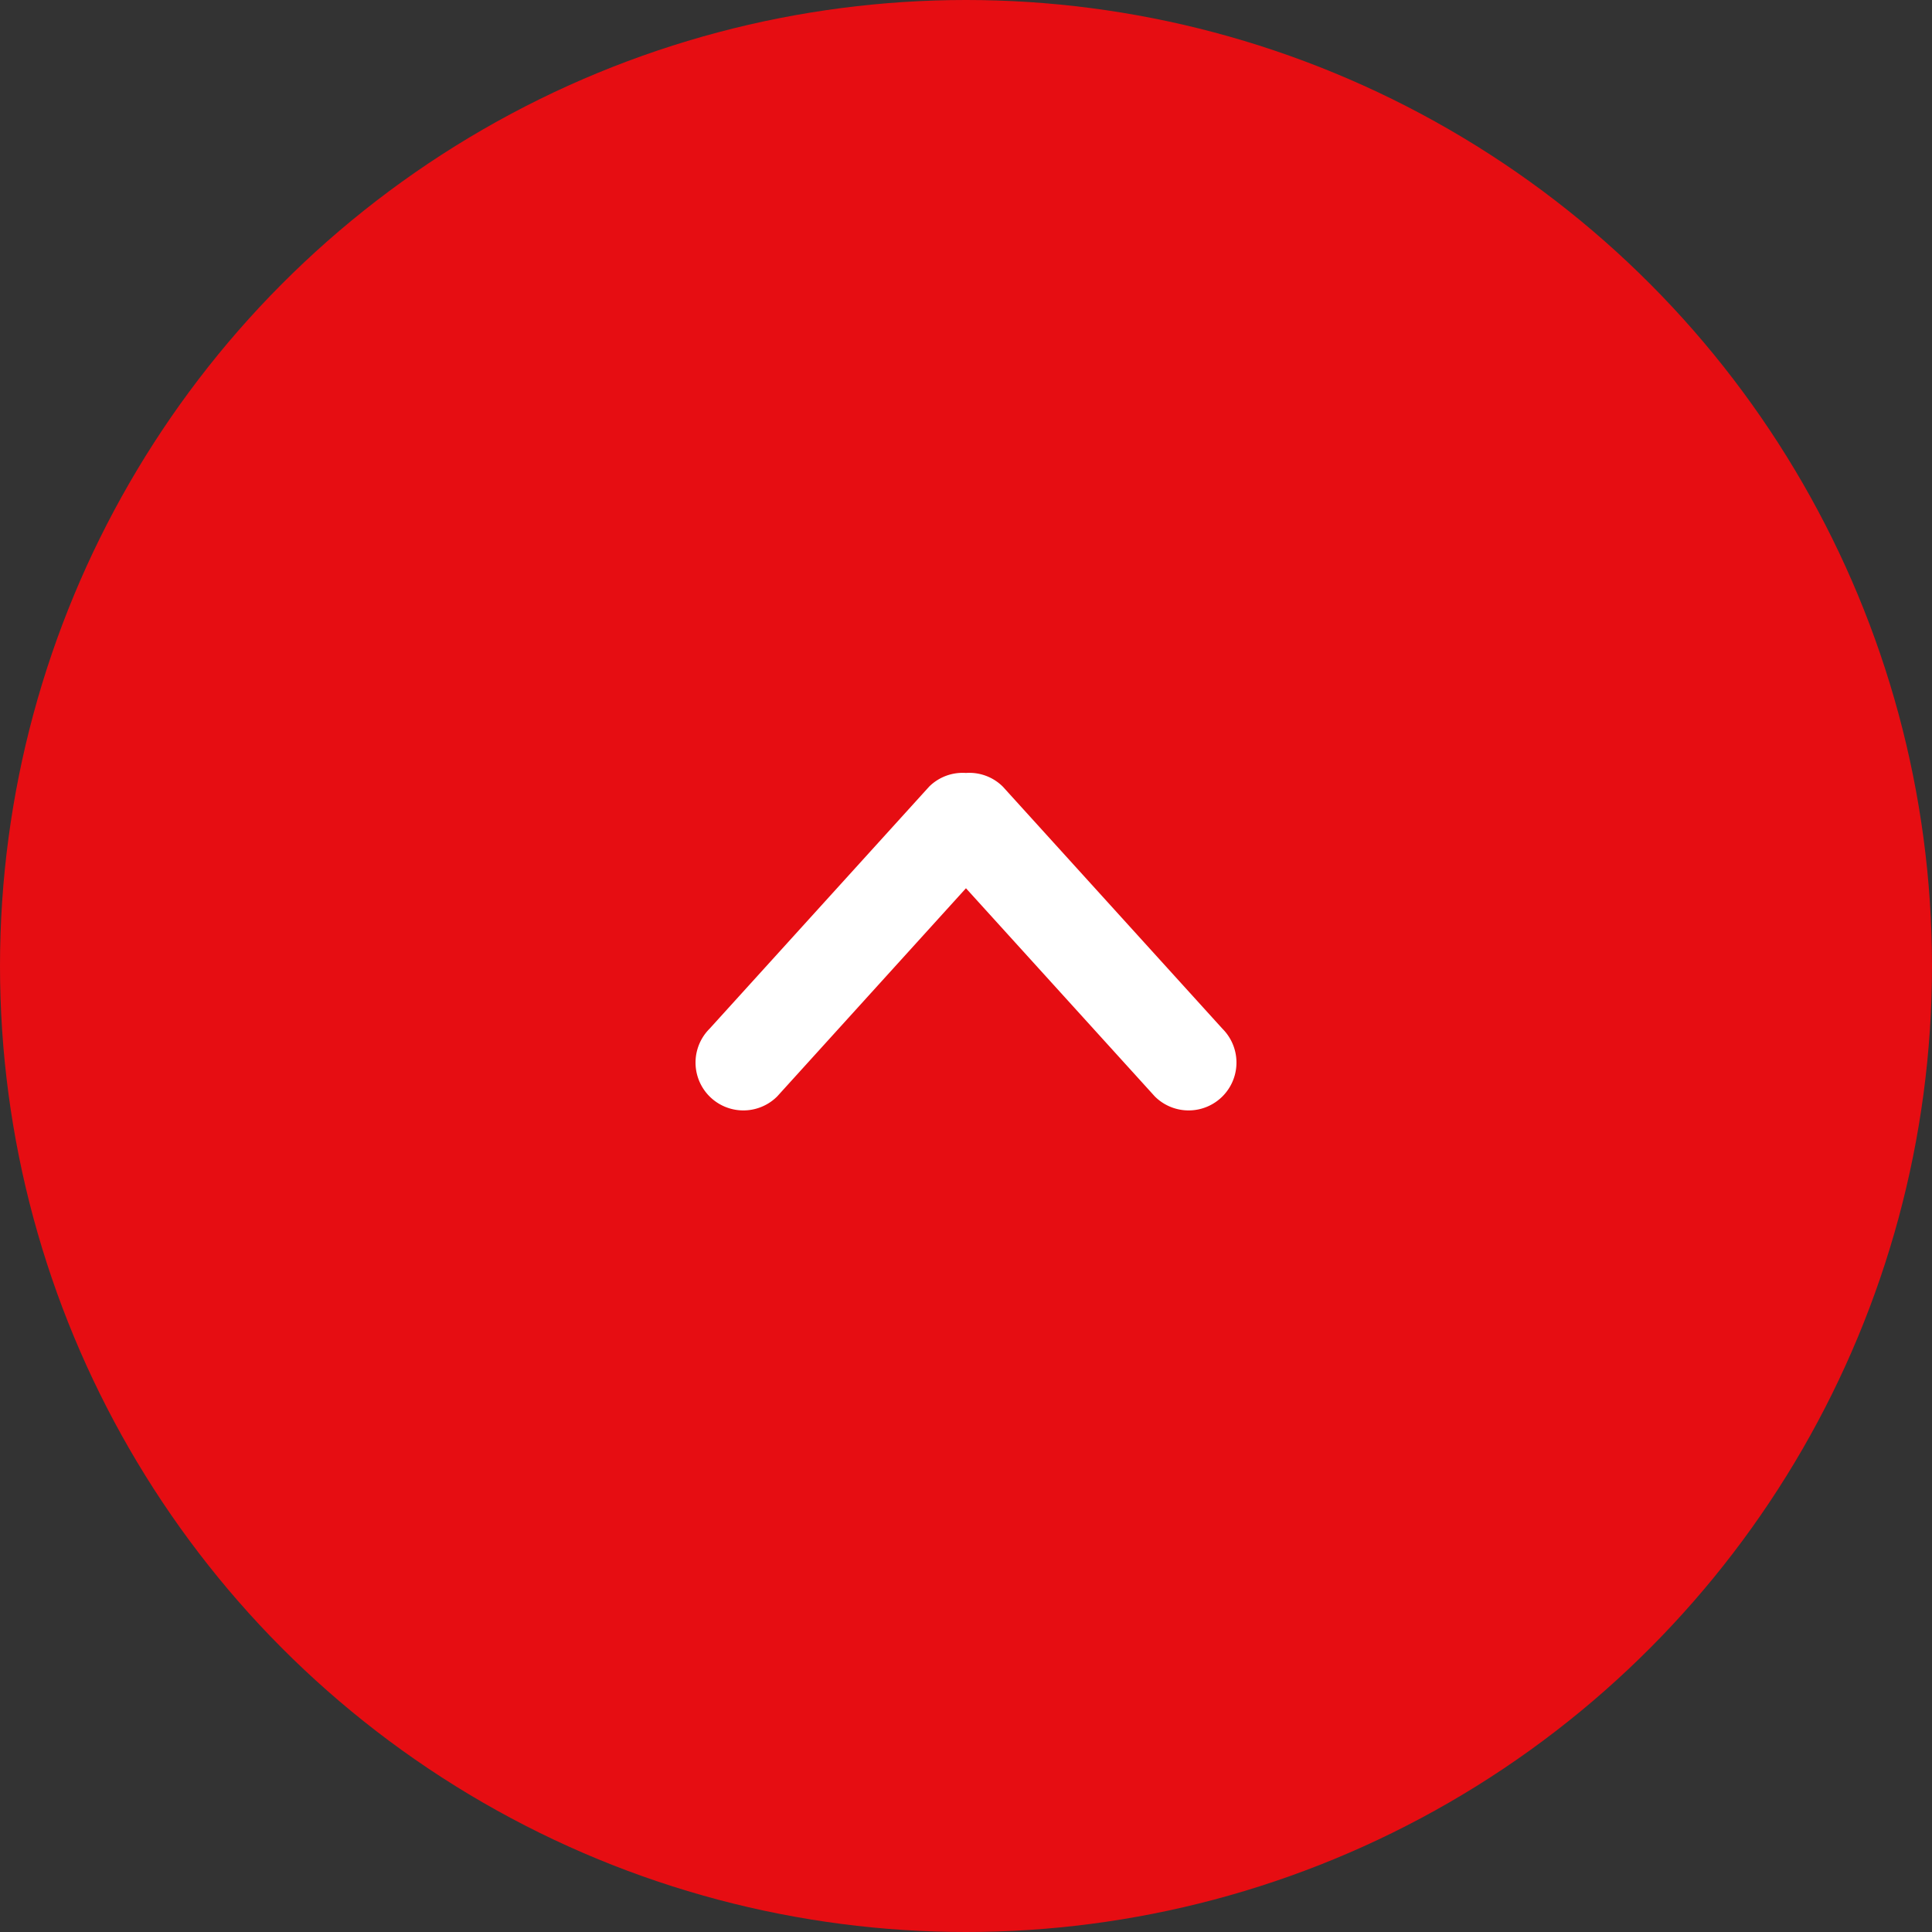 <svg xmlns="http://www.w3.org/2000/svg" width="50" height="50" viewBox="0 0 50 50">
  <rect x="0" y="0" width="50" height="50" fill="#333333" stroke="none"/>
  <g id="グループ_5173" data-name="グループ 5173" transform="translate(-930 -2547)">
    <circle id="楕円形_114" data-name="楕円形 114" cx="25" cy="25" r="25" transform="translate(930 2547)" fill="#e60d12"/>
    <g id="arrow-angle-pointing-to-right" transform="translate(947.999 2724.604) rotate(-90)">
      <g id="_x38__35_" transform="translate(148.867 0.001)">
        <g id="グループ_5062" data-name="グループ 5062" transform="translate(0)">
          <path id="パス_3626" data-name="パス 3626" d="M157.247,6.048,150.98.364a1.238,1.238,0,0,0-1.751,1.751L154.616,7l-5.387,4.887a1.238,1.238,0,0,0,1.751,1.751l6.267-5.685A1.229,1.229,0,0,0,157.6,7,1.232,1.232,0,0,0,157.247,6.048Z" transform="translate(-148.867 -0.001)" fill="#fff"/>
        </g>
      </g>
    </g>
  </g>
</svg>
